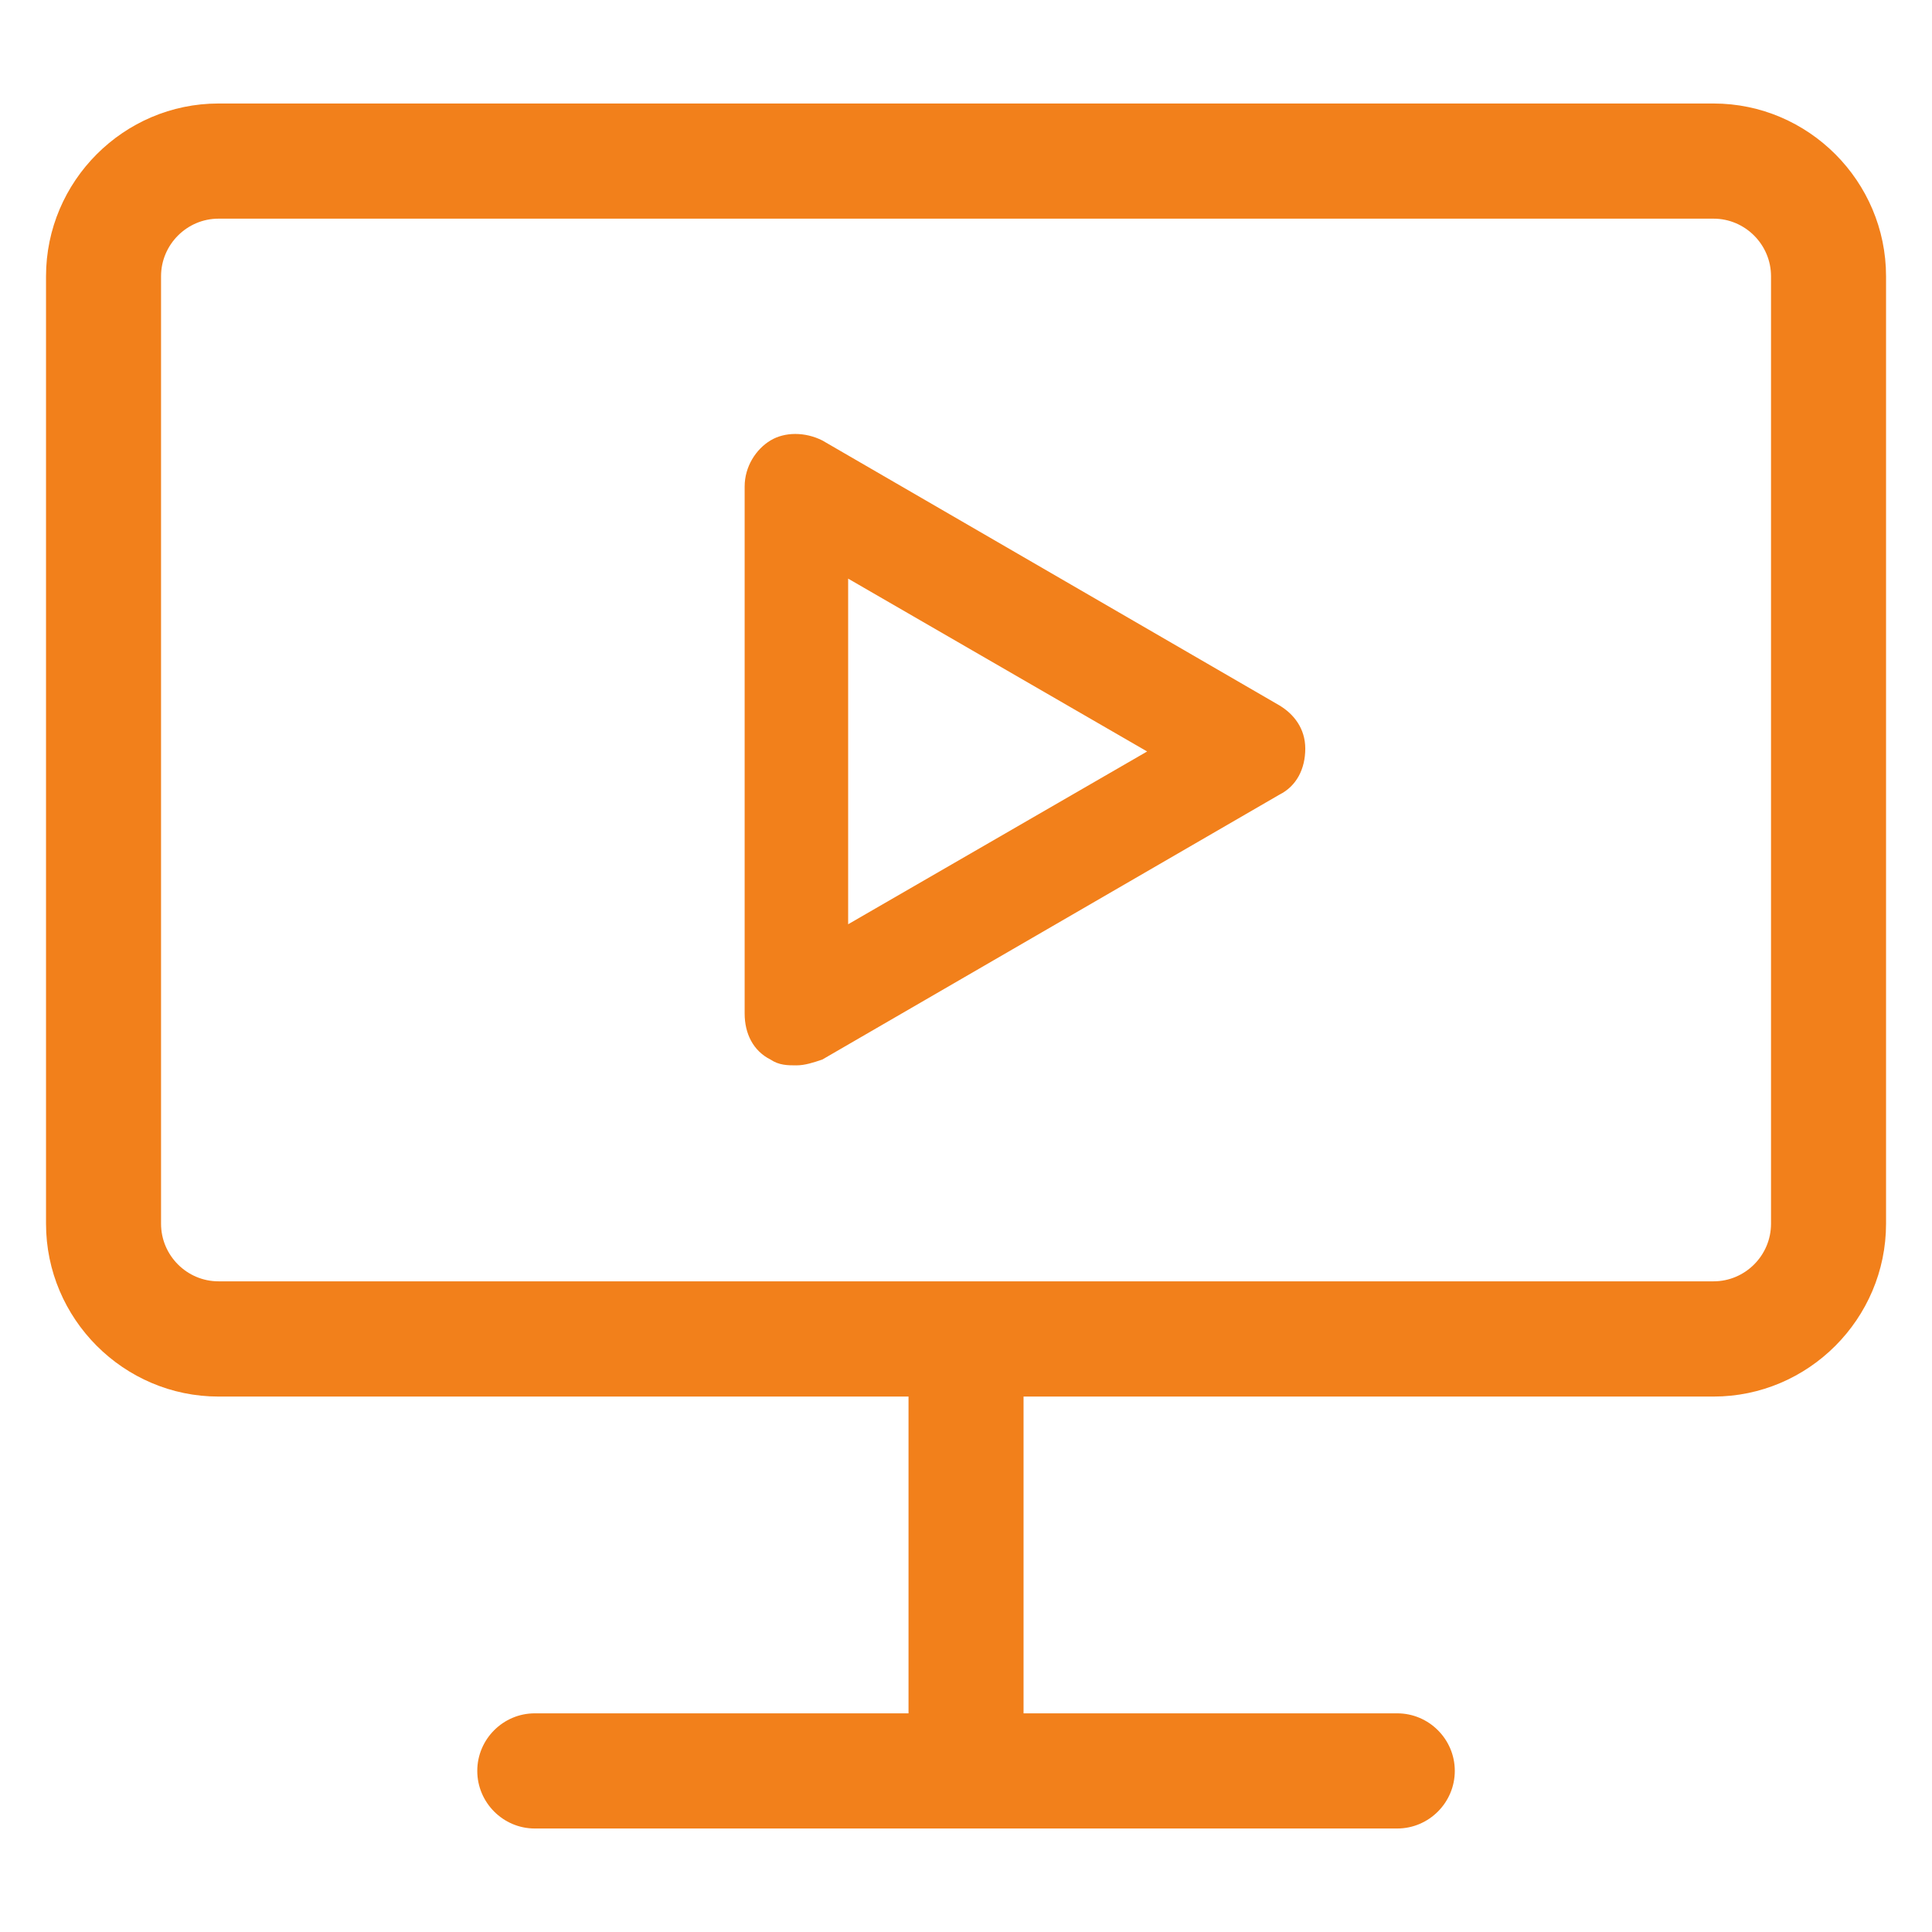 <svg width="28" height="28" viewBox="0 0 28 28" fill="none" xmlns="http://www.w3.org/2000/svg">
<path d="M24.834 1.5H3.167C1.792 1.5 0.667 2.627 0.667 4.004V17.735C0.667 19.113 1.792 20.24 3.167 20.24H13.167V24.831H7.75C7.292 24.831 6.917 25.206 6.917 25.665C6.917 26.124 7.292 26.5 7.75 26.5H20.25C20.709 26.5 21.084 26.124 21.084 25.665C21.084 25.206 20.709 24.831 20.25 24.831H14.834V20.24H24.834C26.209 20.24 27.334 19.113 27.334 17.735V4.004C27.334 2.627 26.209 1.5 24.834 1.5ZM25.667 17.735C25.667 18.195 25.292 18.57 24.834 18.57H3.167C2.709 18.57 2.334 18.195 2.334 17.735V4.004C2.334 3.545 2.709 3.169 3.167 3.169H24.834C25.292 3.169 25.667 3.545 25.667 4.004V17.735Z" fill="#F2801B"/>
<path d="M18.542 10.223L11.917 6.383C11.667 6.258 11.375 6.258 11.167 6.383C10.959 6.508 10.792 6.759 10.792 7.051V14.689C10.792 14.981 10.917 15.231 11.167 15.356C11.292 15.44 11.417 15.44 11.542 15.44C11.667 15.44 11.792 15.398 11.917 15.356L18.542 11.517C18.792 11.392 18.917 11.141 18.917 10.849C18.917 10.557 18.75 10.348 18.542 10.223ZM12.292 13.395V8.386L16.625 10.891L12.292 13.395Z" fill="#F2801B"/>
</svg>
